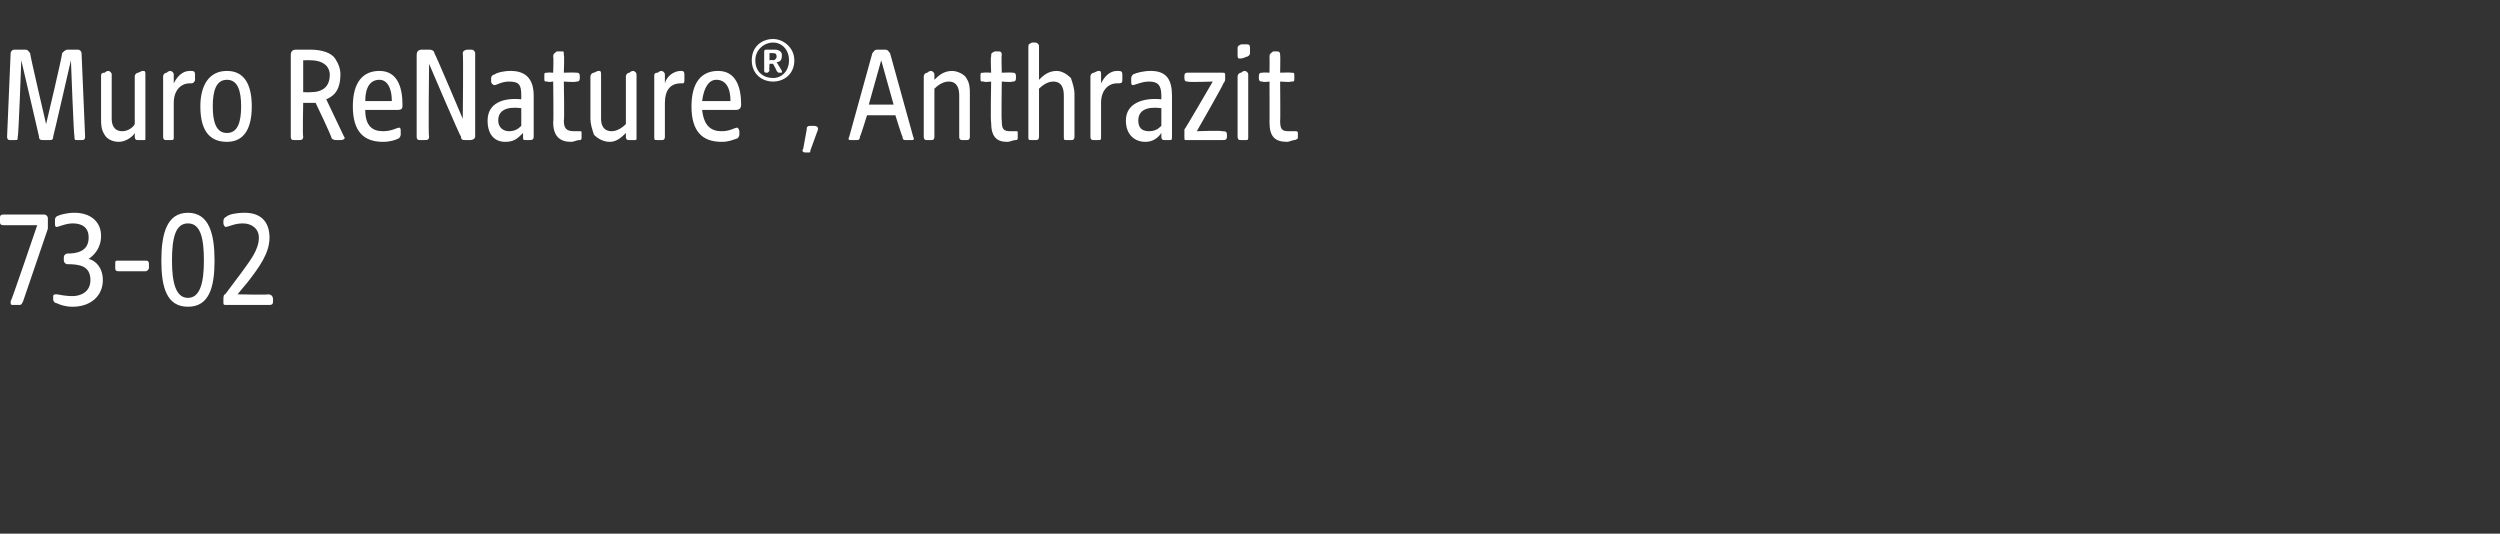 <?xml version="1.0" standalone="no"?><!DOCTYPE svg PUBLIC "-//W3C//DTD SVG 1.1//EN" "http://www.w3.org/Graphics/SVG/1.1/DTD/svg11.dtd"><svg xmlns="http://www.w3.org/2000/svg" version="1.1" width="141px" height="30.1px" viewBox="0 -2 141 30.1" style="top:-2px"><rect x="0" y="-2" width="141" height="30.1" fill="#333333" stroke="none"/>  <desc>Muro ReNature®, Anthrazit 73 02</desc>  <defs/>  <g id="Polygon48188">    <path d="M 9.1 12.7 C 9.1 11.2 9.4 10 10.6 10 C 11.8 10 12.1 11.2 12.1 12.7 C 12.1 14.2 11.8 15.3 10.6 15.3 C 9.4 15.3 9.1 14.2 9.1 12.7 Z M 10.6 14.8 C 11.3 14.8 11.5 13.9 11.5 12.7 C 11.5 11.4 11.3 10.6 10.6 10.6 C 9.9 10.6 9.7 11.4 9.7 12.7 C 9.7 13.9 9.9 14.8 10.6 14.8 Z M 12.6 15 C 12.6 15 12.6 14.9 12.6 14.9 C 12.6 14.8 12.6 14.6 12.7 14.6 C 12.7 14.6 13.6 13.4 13.6 13.4 C 14.1 12.7 14.6 12.1 14.6 11.4 C 14.6 10.9 14.2 10.6 13.7 10.6 C 13.2 10.6 12.9 10.8 12.7 10.8 C 12.7 10.8 12.6 10.7 12.6 10.6 C 12.6 10.6 12.6 10.5 12.6 10.5 C 12.6 10.4 12.6 10.3 12.8 10.2 C 12.9 10.1 13.3 10 13.8 10 C 14.8 10 15.2 10.6 15.2 11.4 C 15.2 12.3 14.6 13.1 13.9 14 C 13.92 13.96 13.4 14.6 13.4 14.6 C 13.4 14.6 15.14 14.64 15.1 14.6 C 15.3 14.6 15.4 14.7 15.4 14.9 C 15.4 14.9 15.4 15 15.4 15 C 15.4 15.2 15.3 15.2 15.1 15.2 C 15.1 15.2 12.8 15.2 12.8 15.2 C 12.6 15.2 12.6 15.2 12.6 15 Z " stroke="none" fill="#fff"/>  </g>  <g id="Polygon48187">    <path d="M 0.6 15 C 0.63 15.02 2.1 10.7 2.1 10.7 C 2.1 10.7 0.17 10.7 0.2 10.7 C 0 10.7 0 10.6 0 10.5 C 0 10.5 0 10.3 0 10.3 C 0 10.2 0 10.1 0.2 10.1 C 0.2 10.1 2.5 10.1 2.5 10.1 C 2.6 10.1 2.7 10.2 2.7 10.3 C 2.7 10.3 2.7 10.5 2.7 10.5 C 2.7 10.6 2.7 10.7 2.7 10.9 C 2.7 10.9 1.3 15 1.3 15 C 1.2 15.2 1.2 15.2 1 15.2 C 1 15.2 0.8 15.2 0.8 15.2 C 0.6 15.2 0.6 15.2 0.6 15 Z M 3.2 15.1 C 3.1 15.1 3 15 3 14.9 C 3 14.9 3 14.7 3 14.7 C 3 14.6 3.1 14.6 3.2 14.6 C 3.3 14.6 3.6 14.7 4.1 14.7 C 4.5 14.7 5.1 14.5 5.1 13.8 C 5.1 13 4.5 12.9 3.8 12.9 C 3.7 12.9 3.6 12.8 3.6 12.7 C 3.6 12.7 3.6 12.5 3.6 12.5 C 3.6 12.4 3.7 12.3 3.8 12.3 C 4.3 12.3 5 12.2 5 11.4 C 5 10.8 4.6 10.6 4.1 10.6 C 3.7 10.6 3.3 10.8 3.2 10.8 C 3.1 10.8 3.1 10.7 3.1 10.6 C 3.1 10.6 3.1 10.5 3.1 10.5 C 3.1 10.3 3.1 10.3 3.2 10.2 C 3.4 10.1 3.8 10 4.2 10 C 5.1 10 5.7 10.5 5.7 11.3 C 5.7 12 5.3 12.4 5 12.6 C 5.4 12.7 5.8 13.1 5.8 13.8 C 5.8 14.7 5.1 15.3 4.1 15.3 C 3.7 15.3 3.4 15.2 3.2 15.1 Z M 6.5 13.1 C 6.5 13.1 6.5 12.9 6.5 12.9 C 6.5 12.7 6.5 12.7 6.7 12.7 C 6.7 12.7 8.2 12.7 8.2 12.7 C 8.3 12.7 8.4 12.7 8.4 12.9 C 8.4 12.9 8.4 13.1 8.4 13.1 C 8.4 13.2 8.3 13.3 8.2 13.3 C 8.2 13.3 6.7 13.3 6.7 13.3 C 6.5 13.3 6.5 13.2 6.5 13.1 Z " stroke="none" fill="#fff"/>  </g>  <g id="Polygon48186">    <path d="M 0.4 5.7 C 0.4 5.7 0.6 1 0.6 1 C 0.6 0.9 0.7 0.8 0.8 0.8 C 0.8 0.8 1.4 0.8 1.4 0.8 C 1.6 0.8 1.6 0.9 1.7 1 C 1.67 1.02 2.6 5 2.6 5 C 2.6 5 3.55 1.02 3.5 1 C 3.6 0.9 3.7 0.8 3.8 0.8 C 3.8 0.8 4.4 0.8 4.4 0.8 C 4.5 0.8 4.6 0.9 4.6 1 C 4.6 1 4.8 5.7 4.8 5.7 C 4.8 5.9 4.7 5.9 4.6 5.9 C 4.6 5.9 4.4 5.9 4.4 5.9 C 4.2 5.9 4.2 5.9 4.2 5.7 C 4.16 5.71 4 1.4 4 1.4 C 4 1.4 3.01 5.72 3 5.7 C 3 5.9 2.9 5.9 2.8 5.9 C 2.8 5.9 2.5 5.9 2.5 5.9 C 2.3 5.9 2.2 5.9 2.2 5.7 C 2.21 5.72 1.2 1.4 1.2 1.4 C 1.2 1.4 1.05 5.71 1 5.7 C 1 5.9 1 5.9 0.8 5.9 C 0.8 5.9 0.6 5.9 0.6 5.9 C 0.5 5.9 0.4 5.9 0.4 5.7 Z M 5.9 5.6 C 5.7 5.3 5.7 5 5.7 4.7 C 5.7 4.7 5.7 2.3 5.7 2.3 C 5.7 2.2 5.7 2.1 5.9 2.1 C 6 2 6.1 2 6.1 2 C 6.2 2 6.3 2.1 6.3 2.2 C 6.3 2.2 6.3 4.7 6.3 4.7 C 6.3 5 6.4 5.4 6.9 5.4 C 7.2 5.4 7.5 5.2 7.6 5 C 7.6 5 7.6 2.3 7.6 2.3 C 7.6 2.2 7.7 2.1 7.8 2.1 C 8 2 8 2 8.1 2 C 8.2 2 8.2 2.1 8.2 2.2 C 8.2 2.2 8.2 5.8 8.2 5.8 C 8.2 5.9 8.2 5.9 8.1 5.9 C 8.1 5.9 7.8 5.9 7.8 5.9 C 7.7 5.9 7.6 5.9 7.6 5.7 C 7.6 5.7 7.6 5.5 7.6 5.5 C 7.5 5.7 7.1 6 6.7 6 C 6.3 6 6 5.8 5.9 5.6 Z M 9.2 5.7 C 9.2 5.7 9.2 2.3 9.2 2.3 C 9.2 2.2 9.3 2.1 9.4 2.1 C 9.5 2 9.6 2 9.6 2 C 9.7 2 9.8 2.1 9.8 2.2 C 9.8 2.2 9.8 2.7 9.8 2.7 C 10 2.3 10.3 2 10.7 2 C 10.9 2 11 2 11 2.2 C 11 2.2 11 2.5 11 2.5 C 11 2.6 10.9 2.7 10.8 2.7 C 10.8 2.7 10.7 2.7 10.7 2.7 C 10.2 2.7 9.8 3.1 9.8 3.8 C 9.8 3.8 9.8 5.7 9.8 5.7 C 9.8 5.9 9.8 5.9 9.6 5.9 C 9.6 5.9 9.4 5.9 9.4 5.9 C 9.3 5.9 9.2 5.9 9.2 5.7 Z M 11.3 4 C 11.3 2.8 11.8 2 12.8 2 C 13.8 2 14.2 2.8 14.2 4 C 14.2 5.2 13.8 6 12.8 6 C 11.7 6 11.3 5.2 11.3 4 Z M 12.8 5.5 C 13.4 5.5 13.6 4.9 13.6 4 C 13.6 3.1 13.4 2.5 12.8 2.5 C 12.2 2.5 12 3.1 12 4 C 12 4.9 12.2 5.5 12.8 5.5 Z M 16.4 5.7 C 16.4 5.7 16.4 1.1 16.4 1.1 C 16.4 0.9 16.5 0.8 16.7 0.8 C 16.7 0.8 17.5 0.8 17.5 0.8 C 18.2 0.8 18.7 1 18.9 1.3 C 19.1 1.6 19.2 1.9 19.2 2.2 C 19.2 3 18.9 3.4 18.4 3.6 C 18.4 3.6 19.4 5.7 19.4 5.7 C 19.5 5.8 19.4 5.9 19.2 5.9 C 19.2 5.9 19 5.9 19 5.9 C 18.9 5.9 18.8 5.9 18.7 5.8 C 18.74 5.75 17.8 3.8 17.8 3.8 L 17.1 3.8 C 17.1 3.8 17.06 5.71 17.1 5.7 C 17.1 5.9 17 5.9 16.8 5.9 C 16.8 5.9 16.6 5.9 16.6 5.9 C 16.5 5.9 16.4 5.9 16.4 5.7 Z M 17.5 3.2 C 18.2 3.2 18.6 2.9 18.6 2.2 C 18.6 2 18.5 1.8 18.4 1.7 C 18.2 1.5 17.9 1.4 17.5 1.4 C 17.54 1.39 17.1 1.4 17.1 1.4 L 17.1 3.2 C 17.1 3.2 17.54 3.21 17.5 3.2 Z M 19.9 4 C 19.9 2.6 20.5 2 21.4 2 C 22.4 2 22.7 2.9 22.7 3.9 C 22.7 4.1 22.7 4.2 22.4 4.2 C 22.4 4.2 20.6 4.2 20.6 4.2 C 20.6 5.1 21 5.4 21.6 5.4 C 22.1 5.4 22.4 5.2 22.5 5.2 C 22.6 5.2 22.6 5.3 22.6 5.4 C 22.6 5.4 22.6 5.6 22.6 5.6 C 22.6 5.7 22.5 5.8 22.5 5.8 C 22.3 5.9 22 6 21.6 6 C 20.5 6 19.9 5.4 19.9 4 Z M 22.1 3.7 C 22.1 2.9 21.8 2.5 21.4 2.5 C 20.9 2.5 20.6 2.9 20.6 3.7 C 20.6 3.7 22.1 3.7 22.1 3.7 Z M 23.5 5.7 C 23.5 5.7 23.5 1.1 23.5 1.1 C 23.5 0.9 23.6 0.8 23.8 0.8 C 23.8 0.8 24.2 0.8 24.2 0.8 C 24.4 0.8 24.5 0.9 24.5 1 C 24.54 1.01 26.1 4.7 26.1 4.7 C 26.1 4.7 26.14 1.02 26.1 1 C 26.1 0.9 26.2 0.8 26.4 0.8 C 26.4 0.8 26.6 0.8 26.6 0.8 C 26.7 0.8 26.8 0.9 26.8 1 C 26.8 1 26.8 5.7 26.8 5.7 C 26.8 5.8 26.7 5.9 26.5 5.9 C 26.5 5.9 26.3 5.9 26.3 5.9 C 26.1 5.9 26 5.9 26 5.7 C 25.96 5.73 24.2 1.6 24.2 1.6 C 24.2 1.6 24.15 5.71 24.2 5.7 C 24.2 5.9 24.1 5.9 23.9 5.9 C 23.9 5.9 23.7 5.9 23.7 5.9 C 23.6 5.9 23.5 5.9 23.5 5.7 Z M 27.5 4.8 C 27.5 3.8 28.4 3.5 29.4 3.6 C 29.4 3.6 29.4 3.4 29.4 3.4 C 29.4 2.8 29.3 2.6 28.7 2.6 C 28.3 2.6 28 2.8 27.9 2.8 C 27.8 2.8 27.7 2.7 27.7 2.6 C 27.7 2.6 27.7 2.4 27.7 2.4 C 27.7 2.3 27.8 2.2 27.9 2.2 C 28 2.1 28.4 2 28.8 2 C 29.7 2 30.1 2.5 30.1 3.4 C 30.1 3.4 30.1 5.7 30.1 5.7 C 30.1 5.9 30 5.9 29.8 5.9 C 29.8 5.9 29.7 5.9 29.7 5.9 C 29.5 5.9 29.5 5.9 29.5 5.7 C 29.5 5.7 29.5 5.5 29.5 5.5 C 29.2 5.8 29 6 28.5 6 C 27.9 6 27.5 5.6 27.5 4.8 Z M 28.7 5.4 C 29 5.4 29.2 5.3 29.4 5.1 C 29.4 5.1 29.4 4.1 29.4 4.1 C 28.6 4 28.1 4.2 28.1 4.8 C 28.1 5.2 28.4 5.4 28.7 5.4 Z M 31.2 4.9 C 31.23 4.92 31.2 2.6 31.2 2.6 C 31.2 2.6 30.86 2.65 30.9 2.6 C 30.7 2.6 30.7 2.6 30.7 2.4 C 30.7 2.4 30.7 2.3 30.7 2.3 C 30.7 2.1 30.7 2.1 30.9 2.1 C 30.86 2.08 31.2 2.1 31.2 2.1 C 31.2 2.1 31.23 1.18 31.2 1.2 C 31.2 1 31.3 1 31.4 0.9 C 31.5 0.9 31.6 0.9 31.7 0.9 C 31.8 0.9 31.8 0.9 31.8 1.1 C 31.84 1.09 31.8 2.1 31.8 2.1 C 31.8 2.1 32.46 2.08 32.5 2.1 C 32.6 2.1 32.7 2.1 32.7 2.3 C 32.7 2.3 32.7 2.4 32.7 2.4 C 32.7 2.6 32.6 2.6 32.5 2.6 C 32.46 2.65 31.8 2.6 31.8 2.6 C 31.8 2.6 31.84 4.83 31.8 4.8 C 31.8 5.3 32 5.4 32.4 5.4 C 32.5 5.4 32.6 5.4 32.7 5.4 C 32.8 5.4 32.8 5.4 32.8 5.5 C 32.8 5.5 32.8 5.8 32.8 5.8 C 32.8 5.8 32.8 5.9 32.7 5.9 C 32.5 5.9 32.4 6 32.2 6 C 31.6 6 31.2 5.7 31.2 4.9 Z M 33.5 5.6 C 33.4 5.3 33.3 5 33.3 4.7 C 33.3 4.7 33.3 2.3 33.3 2.3 C 33.3 2.2 33.4 2.1 33.5 2.1 C 33.7 2 33.7 2 33.8 2 C 33.9 2 33.9 2.1 33.9 2.2 C 33.9 2.2 33.9 4.7 33.9 4.7 C 33.9 5 34 5.4 34.5 5.4 C 34.8 5.4 35.1 5.2 35.3 5 C 35.3 5 35.3 2.3 35.3 2.3 C 35.3 2.2 35.4 2.1 35.5 2.1 C 35.6 2 35.7 2 35.7 2 C 35.8 2 35.9 2.1 35.9 2.2 C 35.9 2.2 35.9 5.8 35.9 5.8 C 35.9 5.9 35.9 5.9 35.7 5.9 C 35.7 5.9 35.5 5.9 35.5 5.9 C 35.4 5.9 35.3 5.9 35.3 5.7 C 35.3 5.7 35.3 5.5 35.3 5.5 C 35.1 5.7 34.8 6 34.4 6 C 34 6 33.7 5.8 33.5 5.6 Z M 36.9 5.7 C 36.9 5.7 36.9 2.3 36.9 2.3 C 36.9 2.2 36.9 2.1 37.1 2.1 C 37.2 2 37.3 2 37.3 2 C 37.4 2 37.5 2.1 37.5 2.2 C 37.5 2.2 37.5 2.7 37.5 2.7 C 37.6 2.3 38 2 38.4 2 C 38.5 2 38.6 2 38.6 2.2 C 38.6 2.2 38.6 2.5 38.6 2.5 C 38.6 2.6 38.6 2.7 38.5 2.7 C 38.5 2.7 38.4 2.7 38.4 2.7 C 37.8 2.7 37.5 3.1 37.5 3.8 C 37.5 3.8 37.5 5.7 37.5 5.7 C 37.5 5.9 37.4 5.9 37.3 5.9 C 37.3 5.9 37.1 5.9 37.1 5.9 C 36.9 5.9 36.9 5.9 36.9 5.7 Z M 39 4 C 39 2.6 39.6 2 40.5 2 C 41.5 2 41.8 2.9 41.8 3.9 C 41.8 4.1 41.7 4.2 41.5 4.2 C 41.5 4.2 39.6 4.2 39.6 4.2 C 39.7 5.1 40.1 5.4 40.7 5.4 C 41.2 5.4 41.4 5.2 41.6 5.2 C 41.6 5.2 41.7 5.3 41.7 5.4 C 41.7 5.4 41.7 5.6 41.7 5.6 C 41.7 5.7 41.6 5.8 41.6 5.8 C 41.3 5.9 41.1 6 40.7 6 C 39.6 6 39 5.4 39 4 Z M 41.2 3.7 C 41.2 2.9 40.9 2.5 40.4 2.5 C 40 2.5 39.7 2.9 39.6 3.7 C 39.6 3.7 41.2 3.7 41.2 3.7 Z M 42.4 1.4 C 42.4 0.6 43 0.2 43.6 0.2 C 44.2 0.2 44.8 0.7 44.8 1.4 C 44.8 2.2 44.2 2.6 43.6 2.6 C 43 2.6 42.4 2.2 42.4 1.4 Z M 43.6 2.4 C 44.1 2.4 44.5 2 44.5 1.4 C 44.5 0.8 44.1 0.4 43.6 0.4 C 43.1 0.4 42.6 0.8 42.6 1.4 C 42.6 2.1 43.1 2.4 43.6 2.4 Z M 43.1 0.9 C 43.1 0.8 43.2 0.8 43.2 0.8 C 43.2 0.8 43.7 0.8 43.7 0.8 C 43.9 0.8 44.1 0.9 44.1 1.1 C 44.1 1.4 44 1.5 43.8 1.5 C 43.8 1.5 44.1 2 44.1 2 C 44.1 2 44.1 2.1 44.1 2.1 C 44.1 2.1 43.9 2.1 43.9 2.1 C 43.9 2.1 43.8 2 43.8 2 C 43.83 2.01 43.6 1.6 43.6 1.6 L 43.4 1.6 C 43.4 1.6 43.37 1.99 43.4 2 C 43.4 2 43.3 2.1 43.3 2.1 C 43.3 2.1 43.2 2.1 43.2 2.1 C 43.1 2.1 43.1 2 43.1 2 C 43.1 2 43.1 0.9 43.1 0.9 Z M 43.6 1.4 C 43.7 1.4 43.8 1.3 43.8 1.2 C 43.8 1 43.7 1 43.6 1 C 43.55 0.98 43.4 1 43.4 1 L 43.4 1.4 C 43.4 1.4 43.55 1.36 43.6 1.4 Z M 45.3 6.4 C 45.3 6.4 45.5 5.3 45.5 5.3 C 45.5 5.2 45.5 5.1 45.7 5.1 C 45.7 5.1 45.9 5.1 45.9 5.1 C 46.1 5.1 46.2 5.2 46.1 5.4 C 46.1 5.4 45.7 6.5 45.7 6.5 C 45.7 6.6 45.7 6.6 45.6 6.6 C 45.6 6.6 45.4 6.6 45.4 6.6 C 45.3 6.6 45.2 6.5 45.3 6.4 Z M 47.9 5.7 C 47.9 5.7 49.2 1 49.2 1 C 49.3 0.9 49.3 0.8 49.5 0.8 C 49.5 0.8 49.9 0.8 49.9 0.8 C 50.1 0.8 50.1 0.9 50.2 1 C 50.2 1 51.5 5.7 51.5 5.7 C 51.6 5.9 51.5 5.9 51.4 5.9 C 51.4 5.9 51.1 5.9 51.1 5.9 C 51 5.9 50.9 5.9 50.9 5.7 C 50.88 5.74 50.5 4.5 50.5 4.5 L 48.9 4.5 C 48.9 4.5 48.52 5.74 48.5 5.7 C 48.5 5.9 48.4 5.9 48.3 5.9 C 48.3 5.9 48 5.9 48 5.9 C 47.9 5.9 47.8 5.9 47.9 5.7 Z M 50.4 3.9 L 49.7 1.4 L 49 3.9 L 50.4 3.9 Z M 52.1 5.7 C 52.1 5.7 52.1 2.3 52.1 2.3 C 52.1 2.2 52.2 2.1 52.3 2.1 C 52.4 2 52.5 2 52.5 2 C 52.6 2 52.7 2.1 52.7 2.2 C 52.7 2.2 52.7 2.5 52.7 2.5 C 52.9 2.3 53.2 2 53.7 2 C 54 2 54.4 2.2 54.5 2.4 C 54.7 2.7 54.7 3 54.7 3.3 C 54.7 3.3 54.7 5.7 54.7 5.7 C 54.7 5.9 54.6 5.9 54.5 5.9 C 54.5 5.9 54.3 5.9 54.3 5.9 C 54.2 5.9 54.1 5.9 54.1 5.7 C 54.1 5.7 54.1 3.4 54.1 3.4 C 54.1 3 54 2.6 53.5 2.6 C 53.2 2.6 52.9 2.8 52.7 3 C 52.7 3 52.7 5.7 52.7 5.7 C 52.7 5.9 52.6 5.9 52.5 5.9 C 52.5 5.9 52.3 5.9 52.3 5.9 C 52.2 5.9 52.1 5.9 52.1 5.7 Z M 55.9 4.9 C 55.86 4.92 55.9 2.6 55.9 2.6 C 55.9 2.6 55.49 2.65 55.5 2.6 C 55.3 2.6 55.3 2.6 55.3 2.4 C 55.3 2.4 55.3 2.3 55.3 2.3 C 55.3 2.1 55.3 2.1 55.5 2.1 C 55.49 2.08 55.9 2.1 55.9 2.1 C 55.9 2.1 55.86 1.18 55.9 1.2 C 55.9 1 55.9 1 56.1 0.9 C 56.2 0.9 56.2 0.9 56.3 0.9 C 56.4 0.9 56.5 0.9 56.5 1.1 C 56.47 1.09 56.5 2.1 56.5 2.1 C 56.5 2.1 57.08 2.08 57.1 2.1 C 57.2 2.1 57.3 2.1 57.3 2.3 C 57.3 2.3 57.3 2.4 57.3 2.4 C 57.3 2.6 57.2 2.6 57.1 2.6 C 57.08 2.65 56.5 2.6 56.5 2.6 C 56.5 2.6 56.47 4.83 56.5 4.8 C 56.5 5.3 56.6 5.4 57 5.4 C 57.1 5.4 57.2 5.4 57.3 5.4 C 57.4 5.4 57.4 5.4 57.4 5.5 C 57.4 5.5 57.4 5.8 57.4 5.8 C 57.4 5.8 57.4 5.9 57.3 5.9 C 57.1 5.9 57 6 56.8 6 C 56.2 6 55.9 5.7 55.9 4.9 Z M 58 5.7 C 58 5.7 58 0.7 58 0.7 C 58 0.5 58 0.5 58.2 0.4 C 58.3 0.4 58.4 0.4 58.4 0.4 C 58.5 0.4 58.6 0.5 58.6 0.6 C 58.6 0.6 58.6 2.5 58.6 2.5 C 58.8 2.3 59.1 2 59.6 2 C 59.9 2 60.2 2.2 60.4 2.4 C 60.5 2.7 60.6 3 60.6 3.3 C 60.6 3.3 60.6 5.7 60.6 5.7 C 60.6 5.9 60.5 5.9 60.4 5.9 C 60.4 5.9 60.2 5.9 60.2 5.9 C 60 5.9 60 5.9 60 5.7 C 60 5.7 60 3.4 60 3.4 C 60 3 59.9 2.6 59.4 2.6 C 59.1 2.6 58.8 2.8 58.6 3 C 58.6 3 58.6 5.7 58.6 5.7 C 58.6 5.9 58.5 5.9 58.4 5.9 C 58.4 5.9 58.2 5.9 58.2 5.9 C 58 5.9 58 5.9 58 5.7 Z M 61.5 5.7 C 61.5 5.7 61.5 2.3 61.5 2.3 C 61.5 2.2 61.6 2.1 61.7 2.1 C 61.9 2 61.9 2 62 2 C 62.1 2 62.1 2.1 62.1 2.2 C 62.1 2.2 62.1 2.7 62.1 2.7 C 62.3 2.3 62.6 2 63 2 C 63.2 2 63.3 2 63.3 2.2 C 63.3 2.2 63.3 2.5 63.3 2.5 C 63.3 2.6 63.3 2.7 63.1 2.7 C 63.1 2.7 63 2.7 63 2.7 C 62.5 2.7 62.1 3.1 62.1 3.8 C 62.1 3.8 62.1 5.7 62.1 5.7 C 62.1 5.9 62.1 5.9 61.9 5.9 C 61.9 5.9 61.7 5.9 61.7 5.9 C 61.6 5.9 61.5 5.9 61.5 5.7 Z M 63.5 4.8 C 63.5 3.8 64.5 3.5 65.5 3.6 C 65.5 3.6 65.5 3.4 65.5 3.4 C 65.5 2.8 65.3 2.6 64.8 2.6 C 64.4 2.6 64 2.8 63.9 2.8 C 63.8 2.8 63.8 2.7 63.8 2.6 C 63.8 2.6 63.8 2.4 63.8 2.4 C 63.8 2.3 63.9 2.2 63.9 2.2 C 64.1 2.1 64.5 2 64.9 2 C 65.8 2 66.1 2.5 66.1 3.4 C 66.1 3.4 66.1 5.7 66.1 5.7 C 66.1 5.9 66.1 5.9 65.9 5.9 C 65.9 5.9 65.7 5.9 65.7 5.9 C 65.6 5.9 65.5 5.9 65.5 5.7 C 65.5 5.7 65.5 5.5 65.5 5.5 C 65.3 5.8 65 6 64.6 6 C 64 6 63.5 5.6 63.5 4.8 Z M 64.8 5.4 C 65.1 5.4 65.3 5.3 65.5 5.1 C 65.5 5.1 65.5 4.1 65.5 4.1 C 64.7 4 64.2 4.2 64.2 4.8 C 64.2 5.2 64.4 5.4 64.8 5.4 Z M 66.8 5.7 C 66.8 5.7 66.8 5.6 66.8 5.6 C 66.8 5.5 66.8 5.4 66.8 5.3 C 66.84 5.29 68.4 2.6 68.4 2.6 C 68.4 2.6 67 2.65 67 2.6 C 66.9 2.6 66.8 2.6 66.8 2.4 C 66.8 2.4 66.8 2.3 66.8 2.3 C 66.8 2.1 66.9 2.1 67 2.1 C 67 2.1 68.9 2.1 68.9 2.1 C 69.1 2.1 69.1 2.1 69.1 2.3 C 69.1 2.3 69.1 2.4 69.1 2.4 C 69.1 2.5 69.1 2.6 69 2.7 C 69.04 2.71 67.5 5.4 67.5 5.4 C 67.5 5.4 68.95 5.35 68.9 5.4 C 69.1 5.4 69.2 5.4 69.2 5.6 C 69.2 5.6 69.2 5.7 69.2 5.7 C 69.2 5.9 69.1 5.9 68.9 5.9 C 68.9 5.9 66.9 5.9 66.9 5.9 C 66.8 5.9 66.8 5.9 66.8 5.7 Z M 69.8 5.7 C 69.8 5.7 69.8 2.3 69.8 2.3 C 69.8 2.2 69.9 2.1 70 2.1 C 70.1 2 70.2 2 70.2 2 C 70.3 2 70.4 2.1 70.4 2.2 C 70.4 2.2 70.4 5.7 70.4 5.7 C 70.4 5.9 70.4 5.9 70.2 5.9 C 70.2 5.9 70 5.9 70 5.9 C 69.9 5.9 69.8 5.9 69.8 5.7 Z M 69.8 0.8 C 69.8 0.6 69.8 0.6 70 0.5 C 70.1 0.5 70.2 0.5 70.3 0.5 C 70.4 0.5 70.5 0.5 70.5 0.7 C 70.5 0.7 70.5 1 70.5 1 C 70.5 1.1 70.4 1.2 70.3 1.2 C 70.1 1.3 70 1.3 69.9 1.3 C 69.8 1.3 69.8 1.2 69.8 1.1 C 69.8 1.1 69.8 0.8 69.8 0.8 Z M 71.6 4.9 C 71.61 4.92 71.6 2.6 71.6 2.6 C 71.6 2.6 71.24 2.65 71.2 2.6 C 71.1 2.6 71 2.6 71 2.4 C 71 2.4 71 2.3 71 2.3 C 71 2.1 71.1 2.1 71.2 2.1 C 71.24 2.08 71.6 2.1 71.6 2.1 C 71.6 2.1 71.61 1.18 71.6 1.2 C 71.6 1 71.7 1 71.8 0.9 C 71.9 0.9 72 0.9 72 0.9 C 72.1 0.9 72.2 0.9 72.2 1.1 C 72.22 1.09 72.2 2.1 72.2 2.1 C 72.2 2.1 72.84 2.08 72.8 2.1 C 73 2.1 73 2.1 73 2.3 C 73 2.3 73 2.4 73 2.4 C 73 2.6 73 2.6 72.8 2.6 C 72.84 2.65 72.2 2.6 72.2 2.6 C 72.2 2.6 72.22 4.83 72.2 4.8 C 72.2 5.3 72.3 5.4 72.7 5.4 C 72.9 5.4 73 5.4 73.1 5.4 C 73.1 5.4 73.2 5.4 73.2 5.5 C 73.2 5.5 73.2 5.8 73.2 5.8 C 73.2 5.8 73.1 5.9 73 5.9 C 72.9 5.9 72.7 6 72.6 6 C 71.9 6 71.6 5.7 71.6 4.9 Z " stroke="none" fill="#fff"/>  </g></svg>